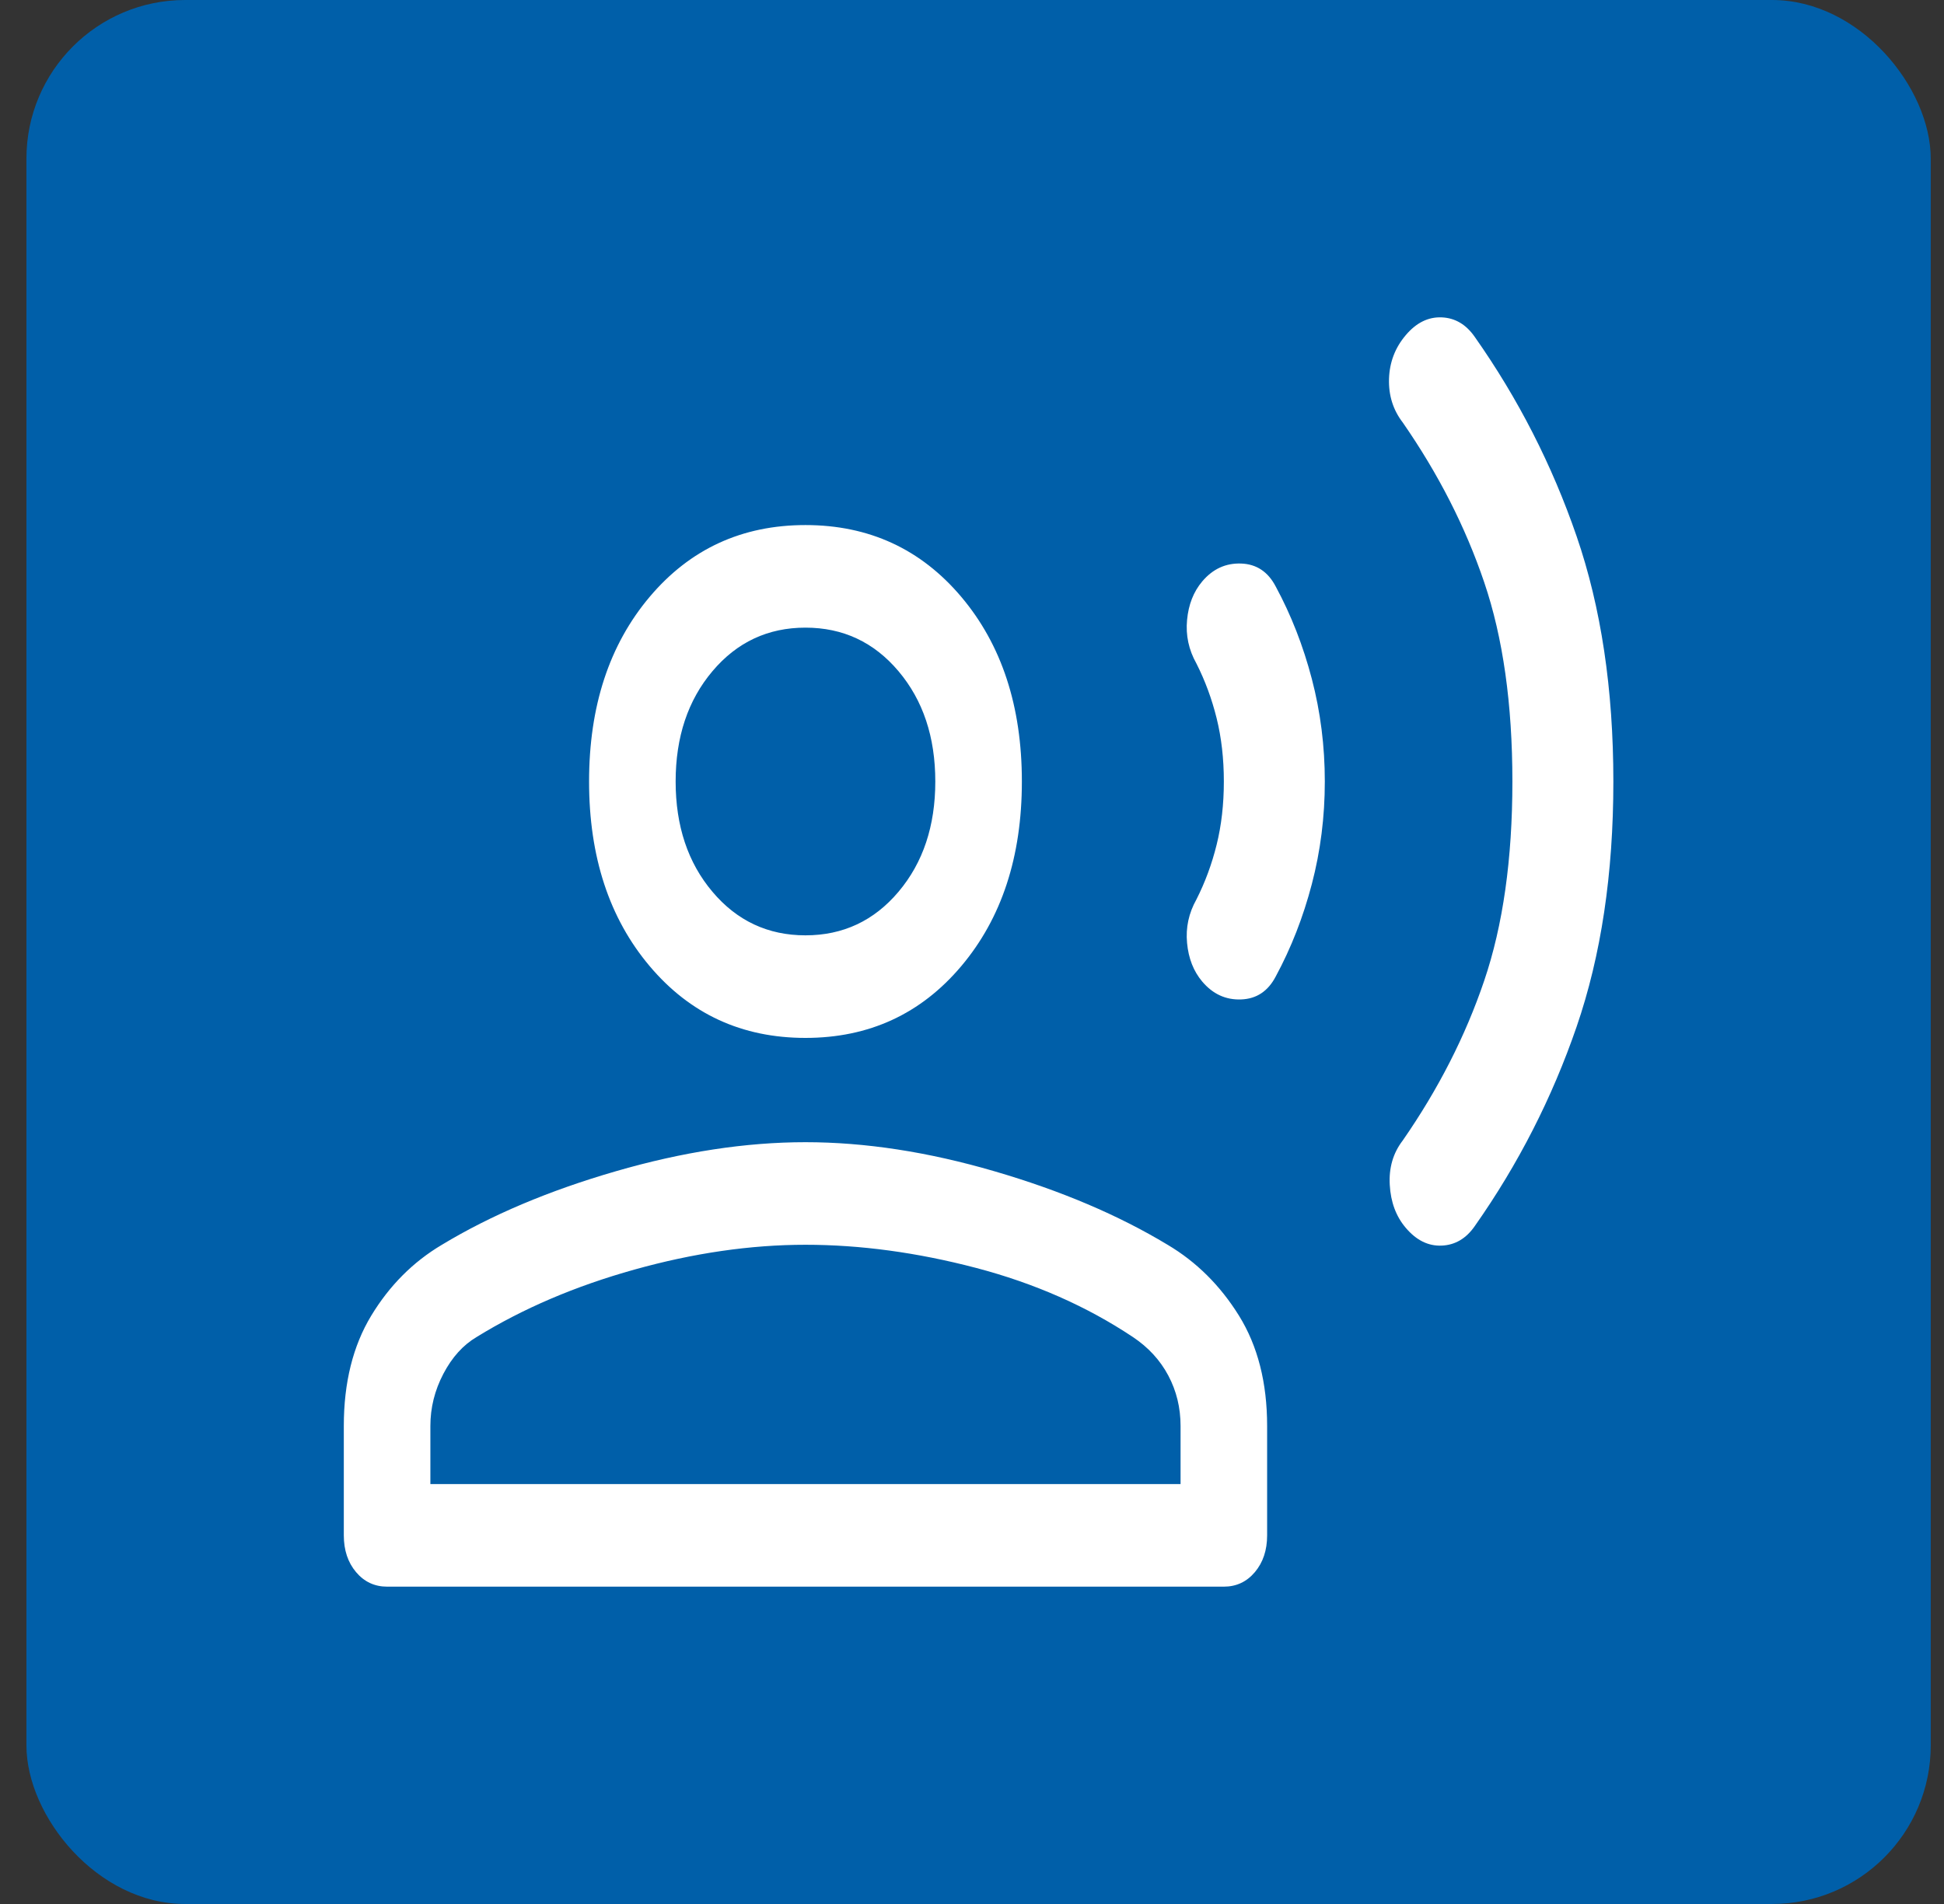 <svg xmlns="http://www.w3.org/2000/svg" width="49" height="48" viewBox="0 0 49 48" fill="none"><rect x="0" y="0" width="49" height="48" fill="#333333" stroke="none"/><rect x="0.666" width="48" height="48" rx="4" fill="#005FA9"></rect><path d="M35.43 30.95C35.187 30.663 35.054 30.303 35.03 29.872C35.005 29.441 35.114 29.068 35.357 28.752C36.254 27.459 36.939 26.116 37.411 24.722C37.884 23.329 38.121 21.655 38.121 19.702C38.121 17.748 37.884 16.074 37.411 14.681C36.939 13.287 36.254 11.944 35.357 10.651C35.114 10.335 34.999 9.969 35.011 9.552C35.024 9.136 35.163 8.769 35.43 8.453C35.696 8.137 35.999 7.987 36.339 8.001C36.678 8.015 36.957 8.181 37.175 8.497C38.266 10.048 39.121 11.722 39.739 13.517C40.357 15.313 40.666 17.374 40.666 19.702C40.666 22.029 40.357 24.09 39.739 25.886C39.121 27.682 38.266 29.355 37.175 30.907C36.957 31.223 36.678 31.388 36.339 31.402C35.999 31.417 35.696 31.266 35.43 30.95ZM30.302 24.744C30.084 24.485 29.957 24.162 29.921 23.774C29.884 23.386 29.963 23.02 30.157 22.675C30.375 22.244 30.545 21.785 30.666 21.296C30.787 20.808 30.848 20.276 30.848 19.702C30.848 19.127 30.787 18.596 30.666 18.107C30.545 17.619 30.375 17.159 30.157 16.728C29.963 16.383 29.884 16.017 29.921 15.629C29.957 15.241 30.084 14.918 30.302 14.659C30.569 14.343 30.896 14.193 31.284 14.207C31.672 14.221 31.963 14.415 32.157 14.789C32.545 15.507 32.848 16.283 33.066 17.116C33.284 17.949 33.393 18.811 33.393 19.702C33.393 20.592 33.284 21.454 33.066 22.287C32.848 23.121 32.545 23.896 32.157 24.615C31.963 24.988 31.672 25.182 31.284 25.196C30.896 25.211 30.569 25.06 30.302 24.744ZM20.302 26.166C18.702 26.166 17.393 25.563 16.375 24.356C15.357 23.149 14.848 21.598 14.848 19.702C14.848 17.805 15.357 16.254 16.375 15.047C17.393 13.841 18.702 13.237 20.302 13.237C21.902 13.237 23.212 13.841 24.23 15.047C25.248 16.254 25.757 17.805 25.757 19.702C25.757 21.598 25.248 23.149 24.23 24.356C23.212 25.563 21.902 26.166 20.302 26.166ZM9.757 40C9.442 40 9.181 39.878 8.975 39.634C8.769 39.389 8.666 39.081 8.666 38.707V35.949C8.666 34.857 8.896 33.931 9.357 33.169C9.818 32.408 10.412 31.812 11.139 31.381C12.375 30.634 13.836 30.016 15.521 29.528C17.205 29.039 18.799 28.795 20.302 28.795C21.805 28.795 23.393 29.039 25.066 29.528C26.739 30.016 28.193 30.634 29.43 31.381C30.157 31.812 30.757 32.408 31.23 33.169C31.702 33.931 31.939 34.857 31.939 35.949V38.707C31.939 39.081 31.836 39.389 31.63 39.634C31.424 39.878 31.163 40 30.848 40H9.757ZM10.848 37.414H29.757V35.949C29.757 35.489 29.654 35.066 29.448 34.678C29.242 34.29 28.945 33.967 28.557 33.708C27.393 32.932 26.072 32.35 24.593 31.962C23.114 31.575 21.684 31.381 20.302 31.381C18.921 31.381 17.484 31.589 15.993 32.006C14.502 32.422 13.175 32.99 12.011 33.708C11.672 33.909 11.393 34.218 11.175 34.635C10.957 35.051 10.848 35.489 10.848 35.949V37.414ZM20.302 23.58C21.248 23.58 22.03 23.214 22.648 22.481C23.266 21.749 23.575 20.822 23.575 19.702C23.575 18.581 23.266 17.654 22.648 16.922C22.03 16.189 21.248 15.823 20.302 15.823C19.357 15.823 18.575 16.189 17.957 16.922C17.339 17.654 17.03 18.581 17.03 19.702C17.03 20.822 17.339 21.749 17.957 22.481C18.575 23.214 19.357 23.58 20.302 23.58Z" fill="white"></path></svg>